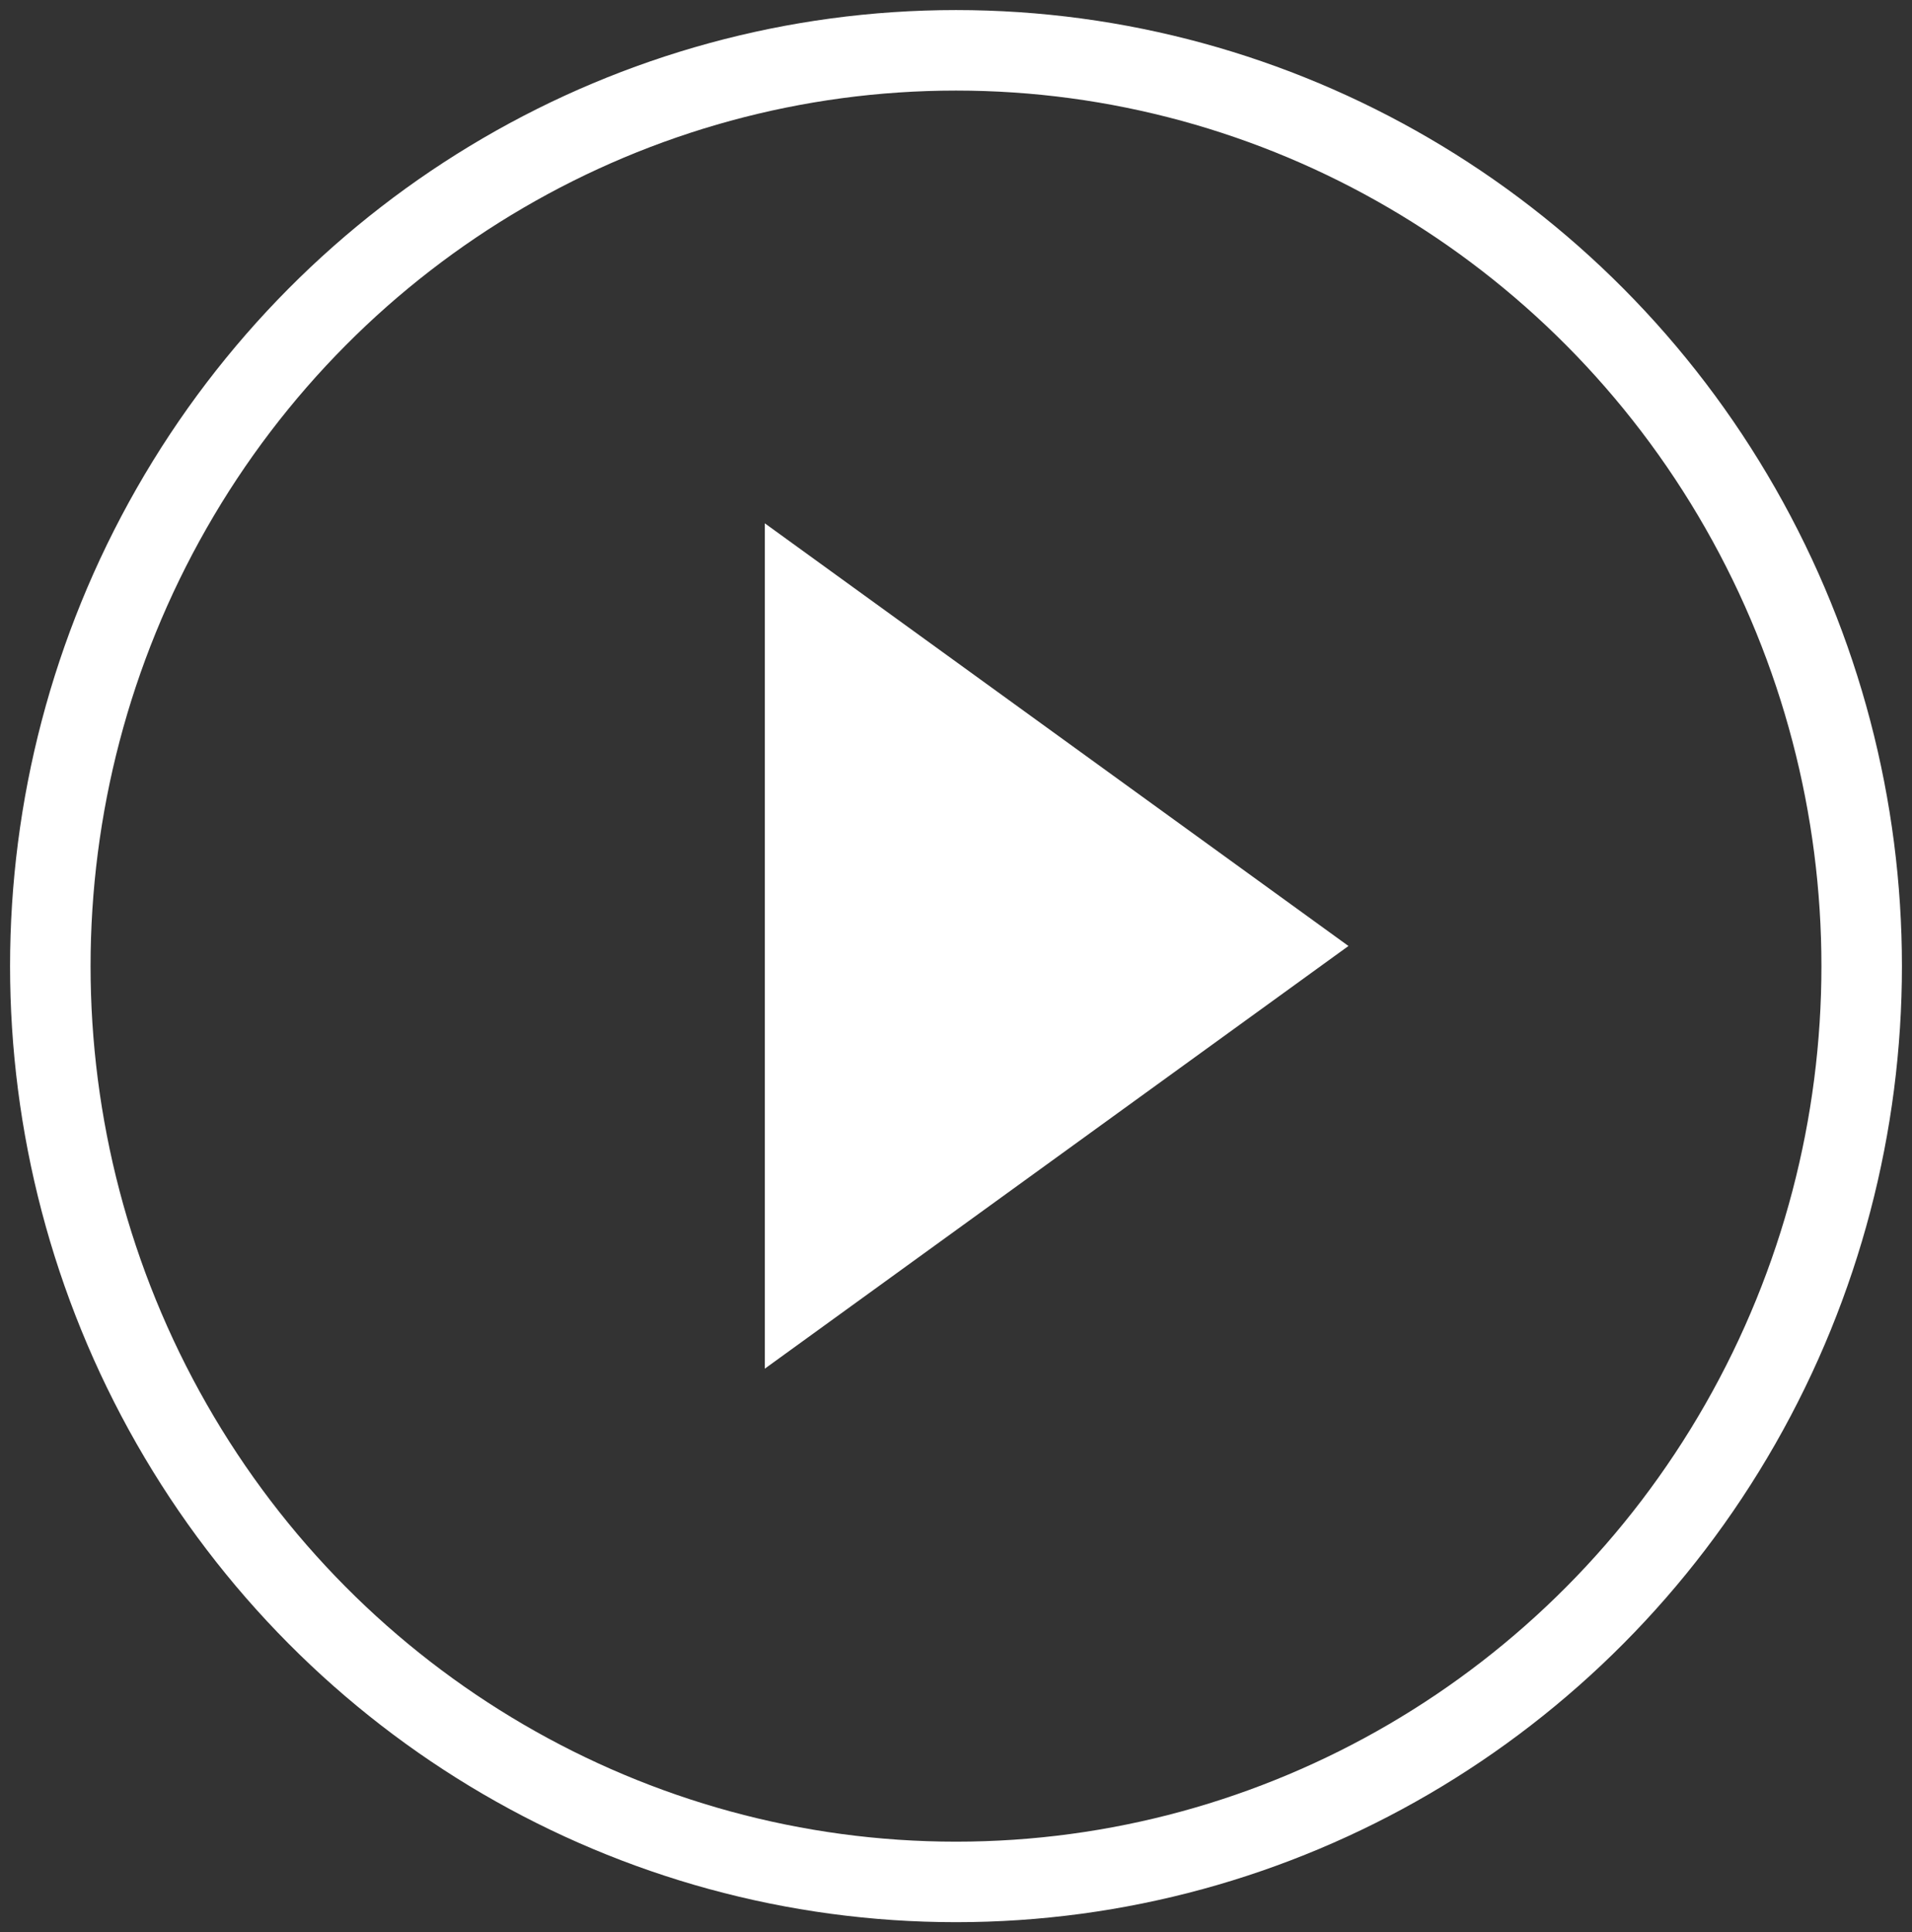 <svg xmlns="http://www.w3.org/2000/svg" xmlns:xlink="http://www.w3.org/1999/xlink" width="95px" height="96px" viewBox="0 0 95 96"><rect x="0" y="0" width="95" height="96" fill="#333333" stroke="none"/><title>play-video-hero-home</title><g id="FINAL" stroke="none" stroke-width="1" fill="none" fill-rule="evenodd"><g id="play-video-hero-home"><ellipse id="Oval" stroke="#FFFFFF" stroke-width="4" transform="translate(47.5, 48) rotate(-270) translate(-47.5, -48) " cx="47.5" cy="48" rx="45.5" ry="45"></ellipse><polygon id="Triangle" fill="#FFFFFF" transform="translate(52.5, 47) rotate(-270) translate(-52.5, -47) " points="52.5 32.5 73.5 61.5 31.5 61.5"></polygon></g></g></svg>